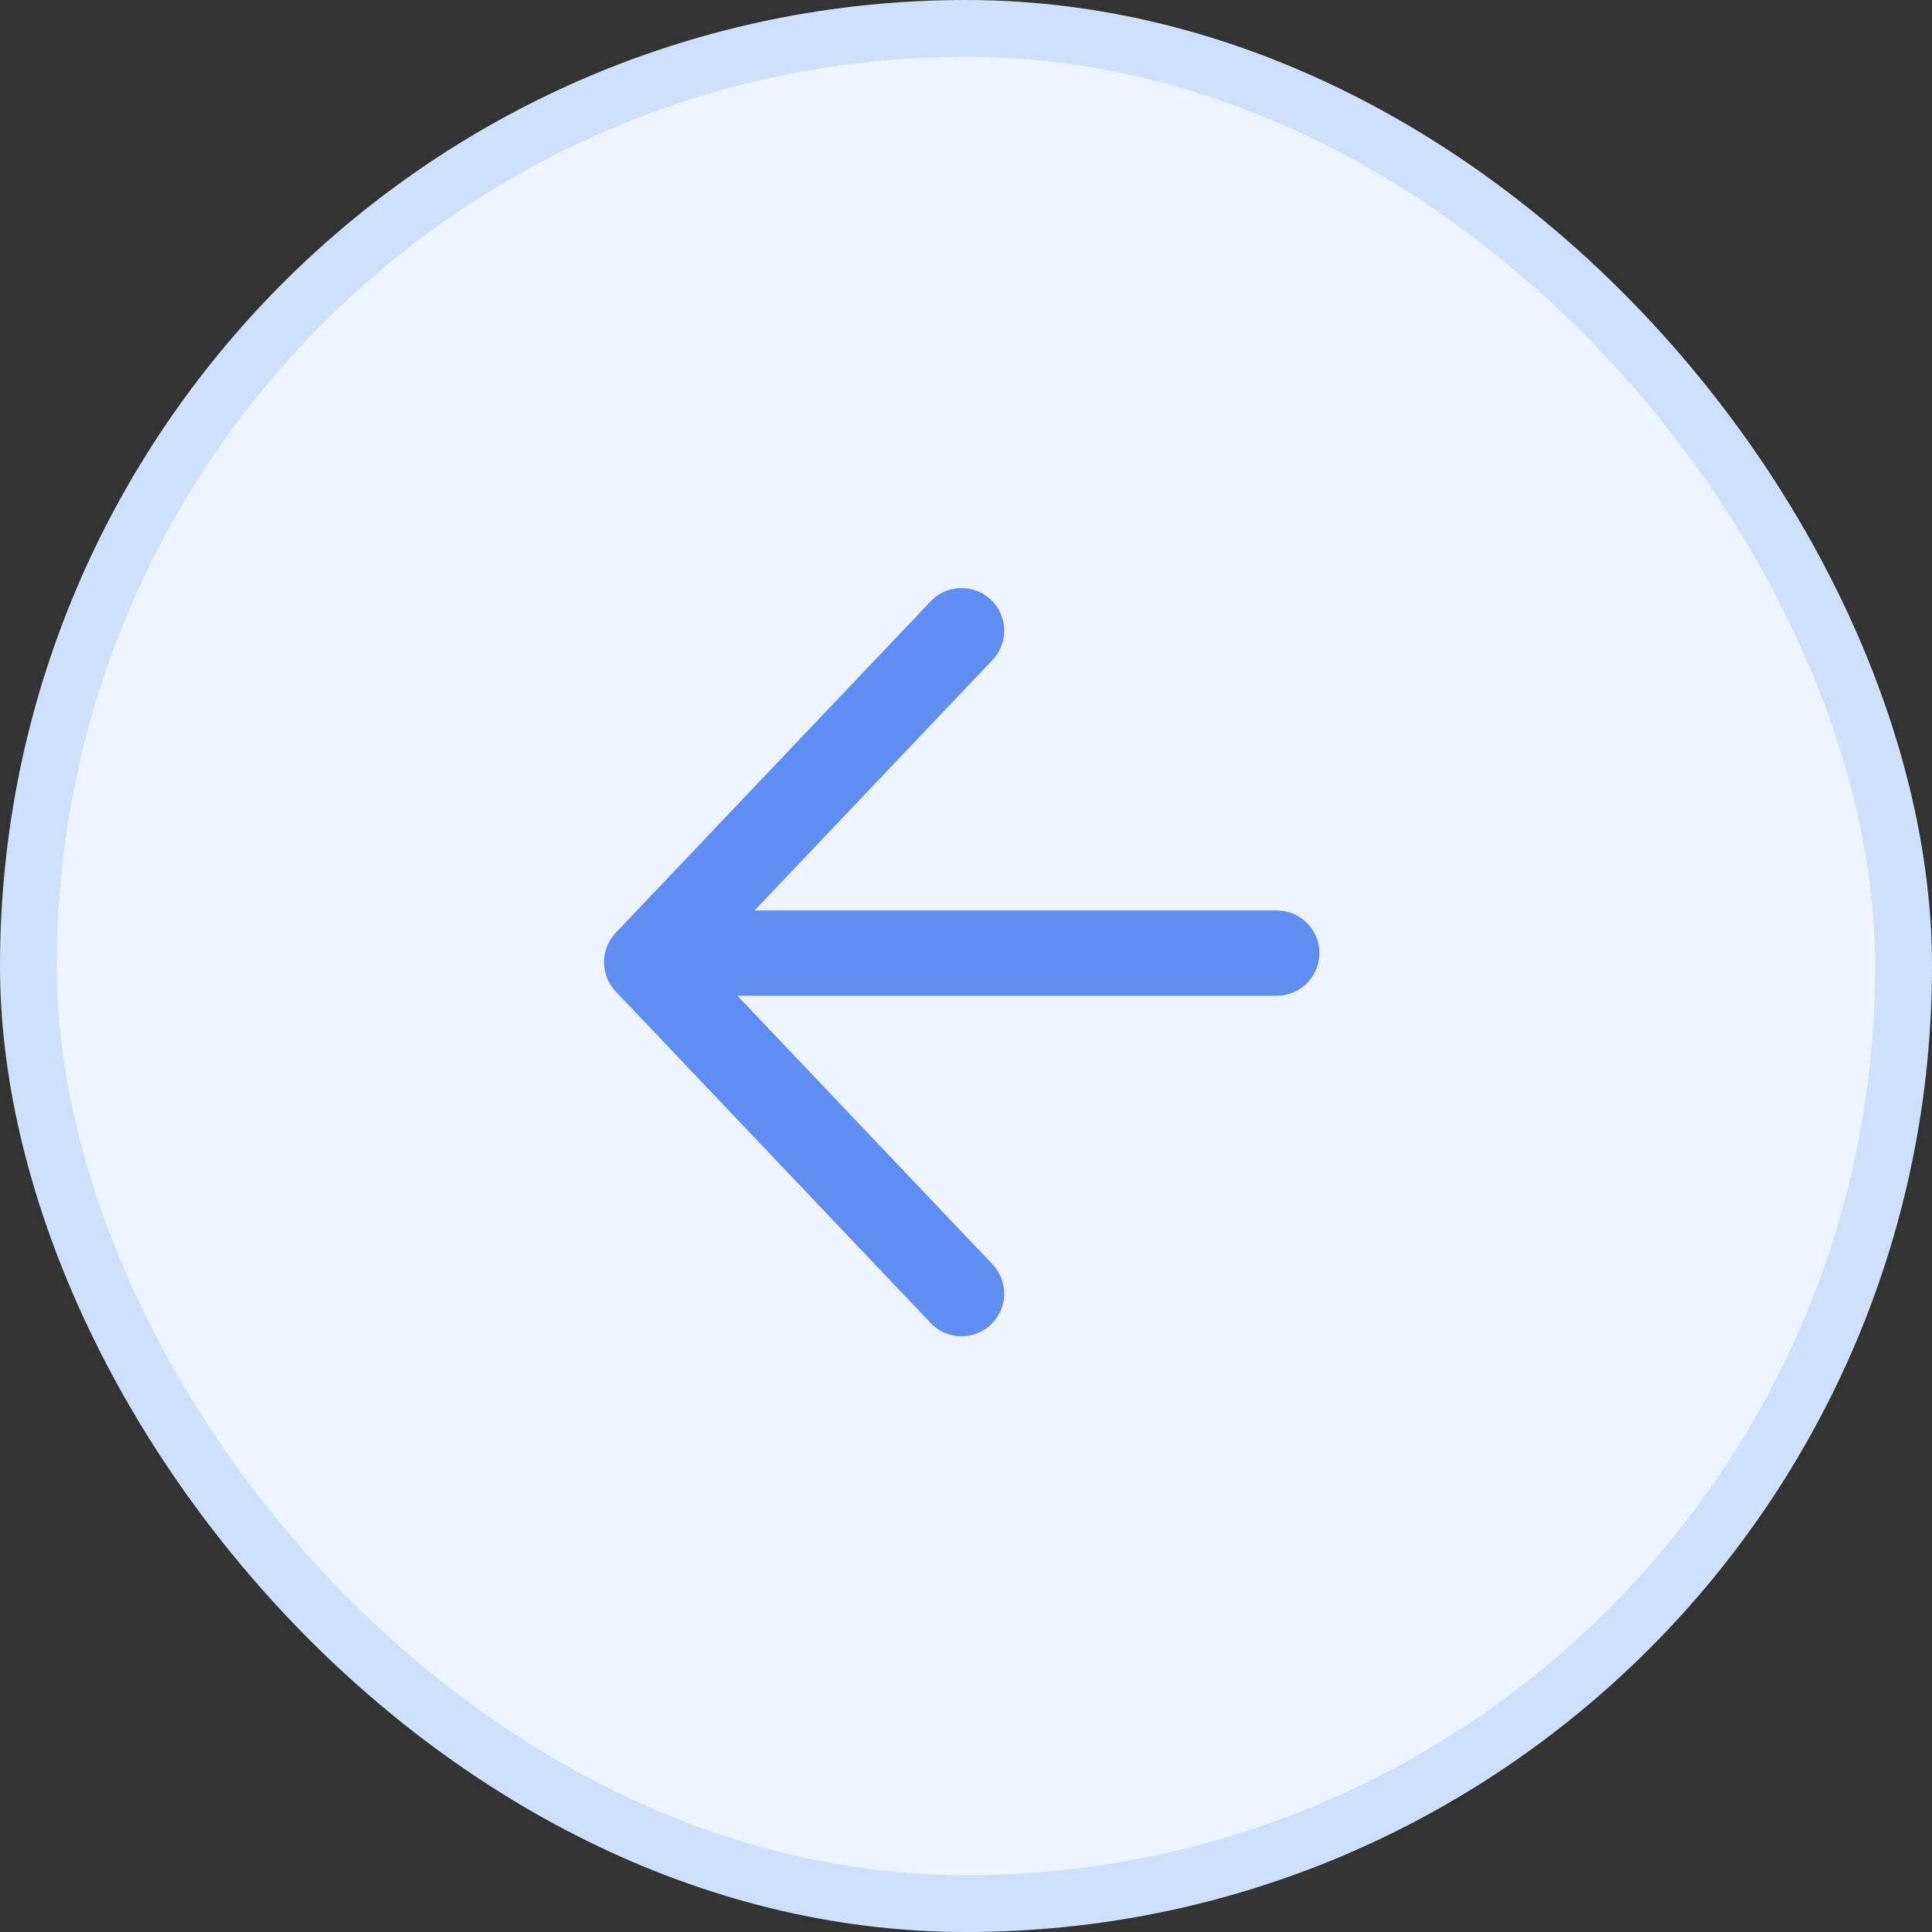 <svg width="34" height="34" viewBox="0 0 34 34" fill="none" xmlns="http://www.w3.org/2000/svg">
<rect x="0" y="0" width="34" height="34" fill="#333333" stroke="none"/>
<rect x="0.5" y="0.5" width="33" height="33" rx="16.5" fill="#EDF4FF"/>
<rect x="0.5" y="0.5" width="33" height="33" rx="16.5" stroke="#CEE0FB"/>
<path d="M22.469 16.773L12.105 16.773" stroke="#5F8EF0" stroke-width="1.5" stroke-linecap="round" stroke-linejoin="round"/>
<path d="M16.922 22.766L11.38 16.932L16.922 11.099" stroke="#5F8EF0" stroke-width="1.5" stroke-linecap="round" stroke-linejoin="round"/>
</svg>
